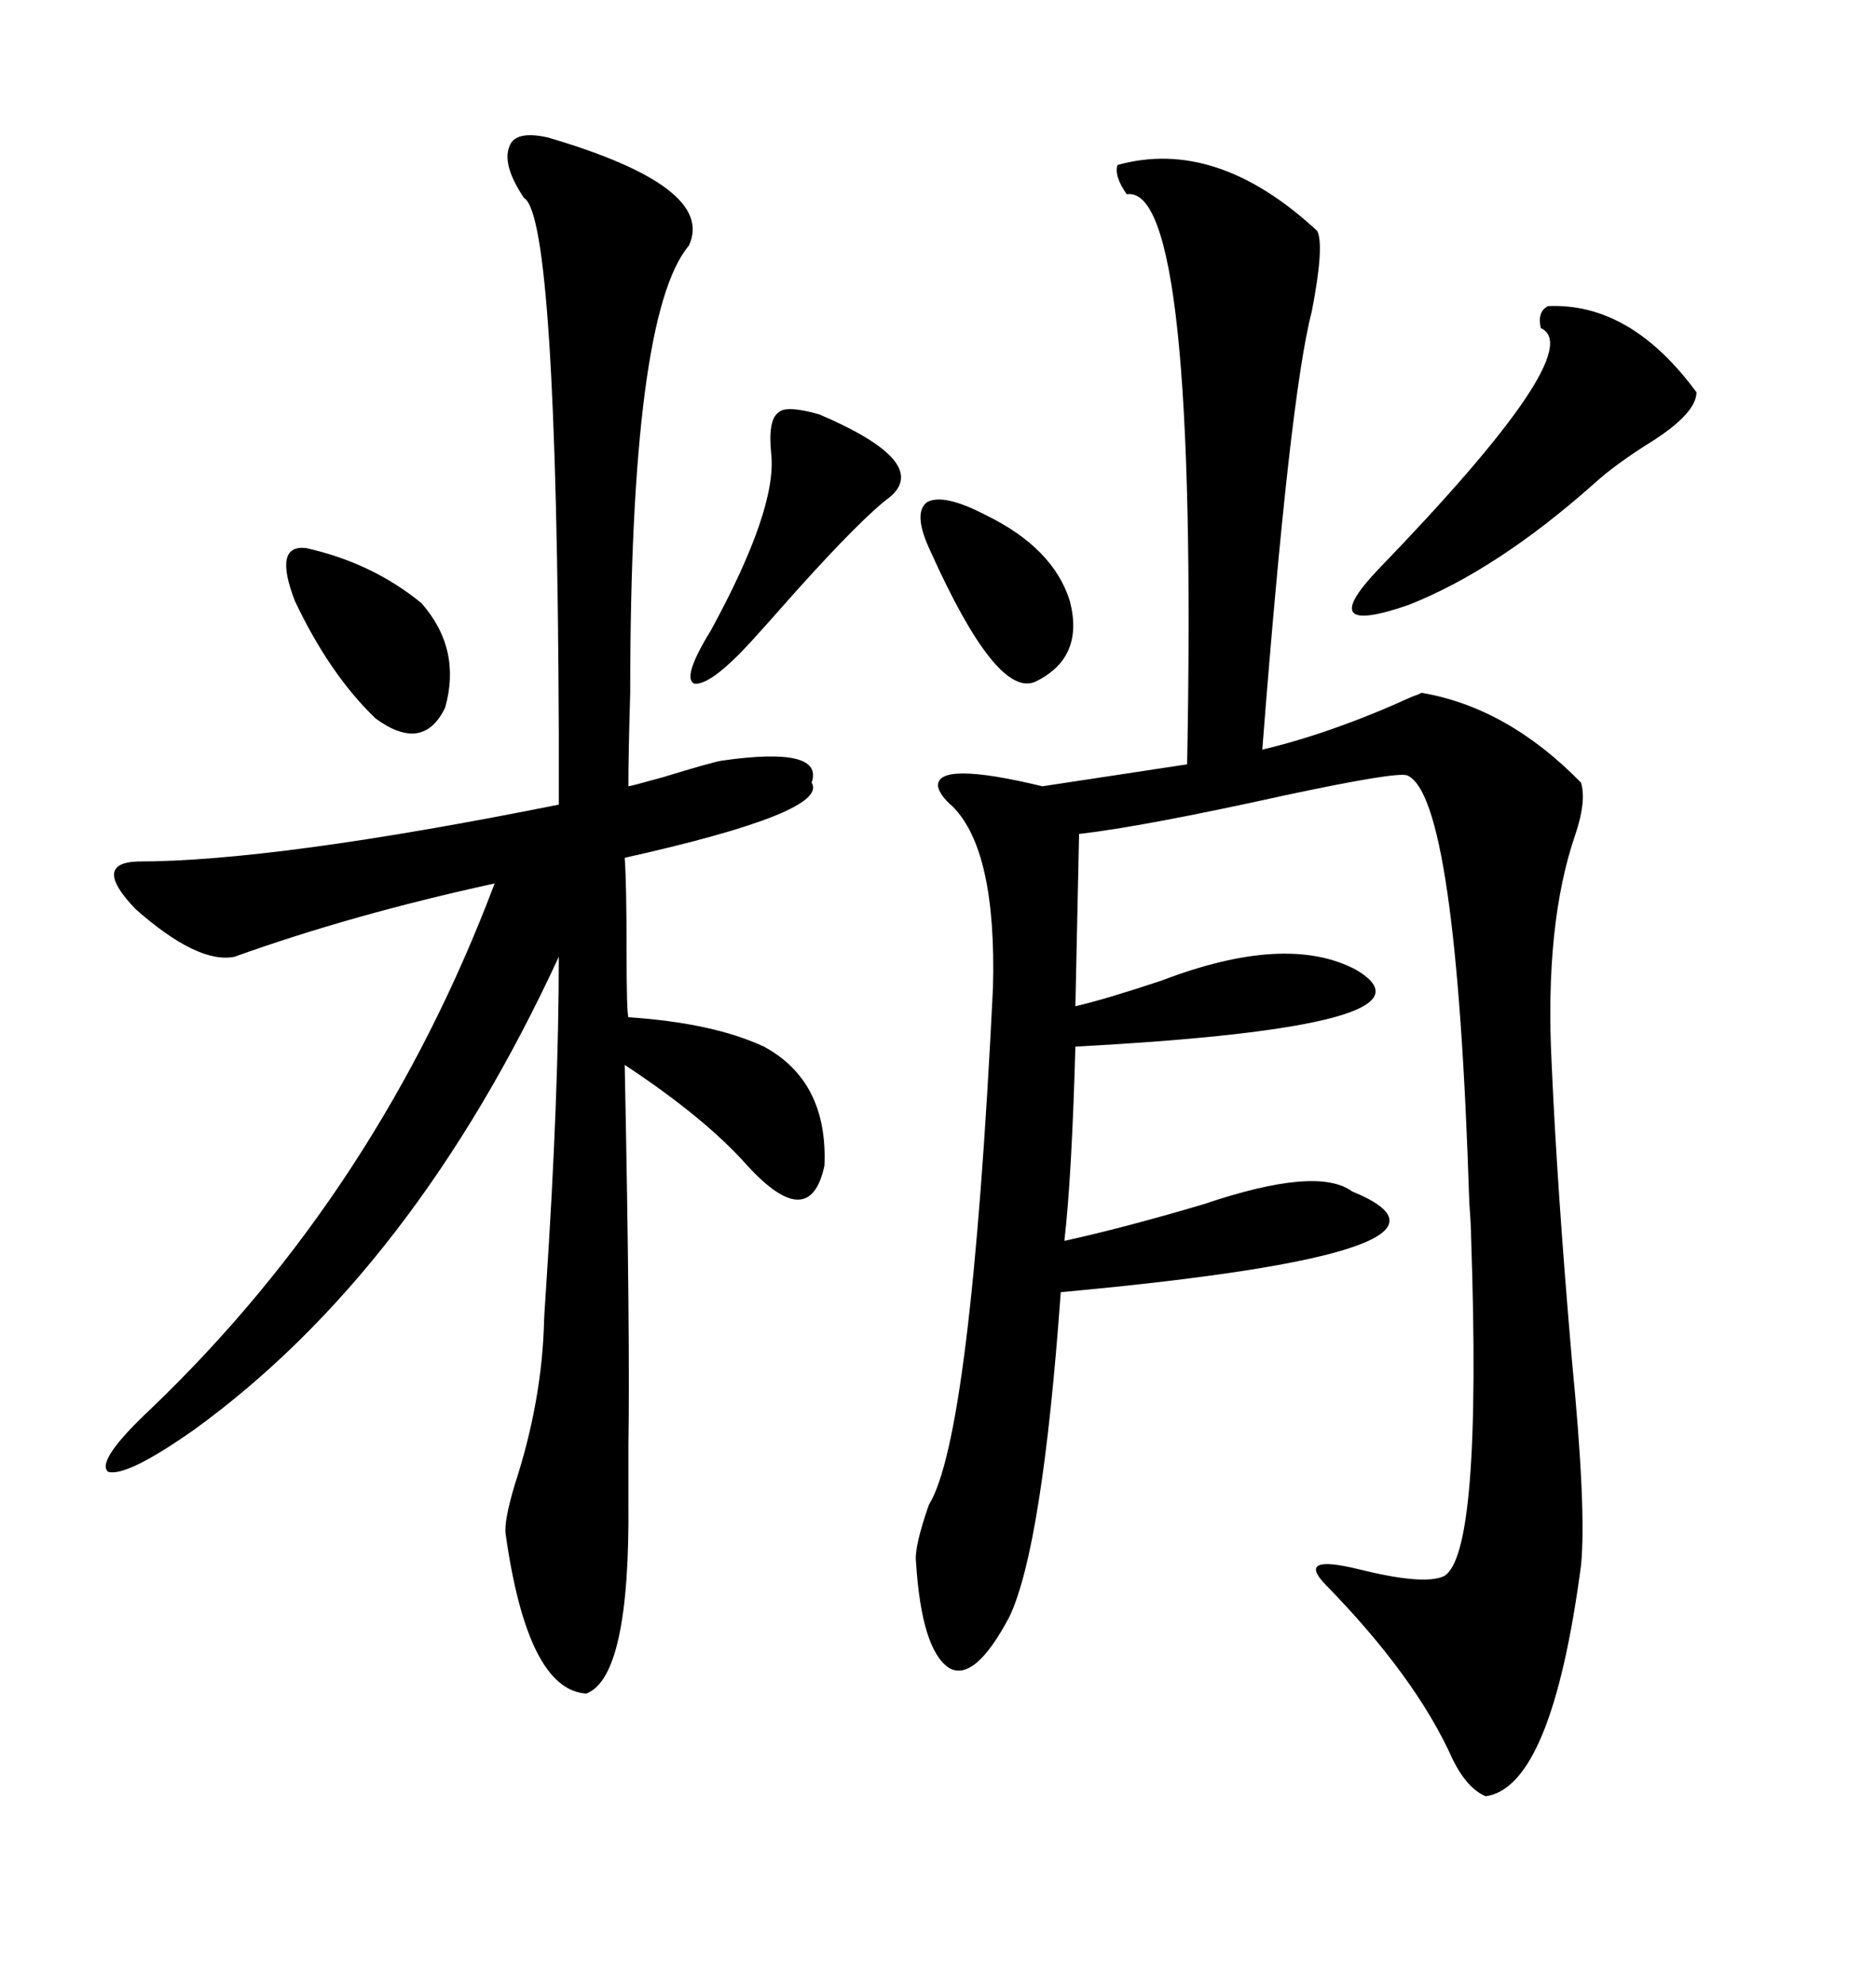 <svg xmlns="http://www.w3.org/2000/svg" xmlns:xlink="http://www.w3.org/1999/xlink" width="300" height="317.285"><path d="M178.71 26.37L178.71 26.37Q194.53 21.97 210.64 36.91L210.64 36.91Q211.82 39.26 209.77 49.80L209.77 49.80Q206.25 63.28 201.86 119.82L201.86 119.82Q212.99 117.19 225.88 111.33L225.88 111.33Q226.76 111.04 227.34 110.74L227.34 110.74Q241.11 113.09 252.83 125.10L252.83 125.10Q253.71 128.03 251.95 133.30L251.95 133.30Q246.97 147.66 248.14 170.21L248.14 170.21Q249.02 190.14 251.37 217.38L251.37 217.38Q253.71 241.41 252.83 250.20L252.83 250.20Q248.14 285.64 237.60 287.11L237.60 287.11Q234.67 285.94 232.32 281.25L232.32 281.25Q226.46 268.07 211.82 253.13L211.82 253.13Q207.42 248.44 217.09 250.78L217.09 250.78Q227.64 253.42 230.86 251.95L230.86 251.95Q237.01 248.73 235.25 197.75L235.25 197.75Q235.25 196.00 234.96 192.19L234.96 192.19Q232.91 127.15 225 123.93L225 123.93Q223.24 123.34 205.37 127.15L205.37 127.15Q182.81 132.13 172.56 133.30L172.56 133.30L171.97 160.84Q176.95 159.67 185.74 156.74L185.74 156.74Q205.66 149.12 216.80 154.98L216.80 154.98Q232.32 164.06 171.97 167.29L171.97 167.29Q171.39 188.09 170.21 198.34L170.21 198.34Q179.59 196.29 192.48 192.48L192.48 192.48Q210.64 186.33 216.21 190.43L216.21 190.43Q239.94 200.10 169.63 206.54L169.63 206.54Q166.70 247.27 161.43 258.40L161.43 258.40Q155.86 268.95 151.76 266.60L151.76 266.60Q147.36 263.67 146.48 249.61L146.48 249.61Q146.19 247.27 148.54 240.53L148.54 240.53Q155.27 229.69 158.79 157.91L158.79 157.91Q159.38 135.94 152.34 128.91L152.34 128.91Q150.29 127.15 150 125.68L150 125.68Q149.71 121.58 166.70 125.68L166.70 125.68L189.84 122.17Q191.60 29.30 180.18 31.05L180.18 31.05Q178.13 28.13 178.71 26.37ZM87.60 21.97L87.60 21.97Q114.55 29.88 110.16 39.26L110.16 39.26Q100.78 50.39 100.78 110.74L100.78 110.74Q100.49 120.41 100.49 125.68L100.49 125.68Q100.78 125.68 106.05 124.22L106.05 124.22Q113.67 121.88 115.43 121.58L115.43 121.58Q131.84 119.24 129.79 125.10L129.79 125.10Q132.71 129.79 99.90 137.11L99.90 137.11Q100.20 141.21 100.20 152.34L100.20 152.34Q100.20 161.72 100.49 162.60L100.49 162.60Q113.96 163.48 122.17 167.29L122.17 167.29Q132.42 172.85 131.84 186.33L131.84 186.33Q129.49 197.17 119.53 186.33L119.53 186.33Q112.79 178.71 99.90 170.21L99.90 170.21Q100.78 213.87 100.49 231.15L100.49 231.15Q100.49 236.72 100.49 239.94L100.49 239.94Q100.78 268.07 93.75 270.70L93.75 270.70Q84.38 270.12 80.86 245.21L80.86 245.21Q80.57 243.16 82.32 237.30L82.32 237.30Q86.72 223.83 87.01 210.94L87.01 210.94Q87.01 210.64 87.30 206.25L87.30 206.25Q89.36 175.20 89.36 152.93L89.36 152.93Q66.21 203.03 31.05 228.52L31.05 228.52Q20.21 236.13 17.29 235.25L17.29 235.25Q15.23 233.50 24.32 225L24.32 225Q60.64 190.14 79.10 141.21L79.10 141.21Q56.25 146.19 37.50 152.93L37.50 152.93Q31.64 154.10 21.68 145.31L21.68 145.31Q14.65 137.99 21.97 137.70L21.97 137.70Q43.95 137.70 89.36 128.61L89.36 128.61Q89.36 124.80 89.36 117.19L89.36 117.19Q89.06 34.57 83.79 31.64L83.79 31.64Q80.27 26.37 81.45 23.44L81.45 23.44Q82.32 20.80 87.60 21.97ZM247.56 48.93L247.56 48.93Q260.74 48.34 271.29 62.70L271.29 62.70Q271.29 65.92 264.55 70.31L264.55 70.31Q258.40 74.12 254.88 77.34L254.88 77.34Q239.36 91.11 225.29 96.68L225.29 96.68Q210.06 101.95 220.31 91.11L220.31 91.11Q254.30 55.96 246.39 52.44L246.39 52.44Q245.80 49.80 247.56 48.93ZM130.96 66.21L130.96 66.21Q148.83 73.83 142.38 79.39L142.38 79.39Q137.99 82.62 127.44 94.34L127.44 94.34Q123.05 99.32 120.12 102.54L120.12 102.54Q113.67 109.57 111.04 109.28L111.04 109.28Q108.98 108.40 113.67 100.78L113.67 100.78Q124.22 81.45 123.34 72.66L123.34 72.66Q122.75 67.09 124.51 65.92L124.51 65.92Q125.68 64.75 130.96 66.21ZM48.93 87.60L48.93 87.60Q59.47 89.94 67.38 96.39L67.38 96.39Q73.83 103.71 71.19 113.09L71.19 113.09Q67.68 120.41 60.06 114.84L60.06 114.84Q52.73 107.81 47.17 96.09L47.17 96.09Q43.65 87.01 48.93 87.60ZM157.62 82.32L157.62 82.32Q168.46 87.60 171.09 96.09L171.09 96.09Q173.44 105.18 165.53 108.98L165.53 108.98Q159.38 111.62 148.83 88.18L148.83 88.18Q145.90 82.03 148.24 80.27L148.24 80.27Q150.88 78.81 157.62 82.32Z"/></svg>
